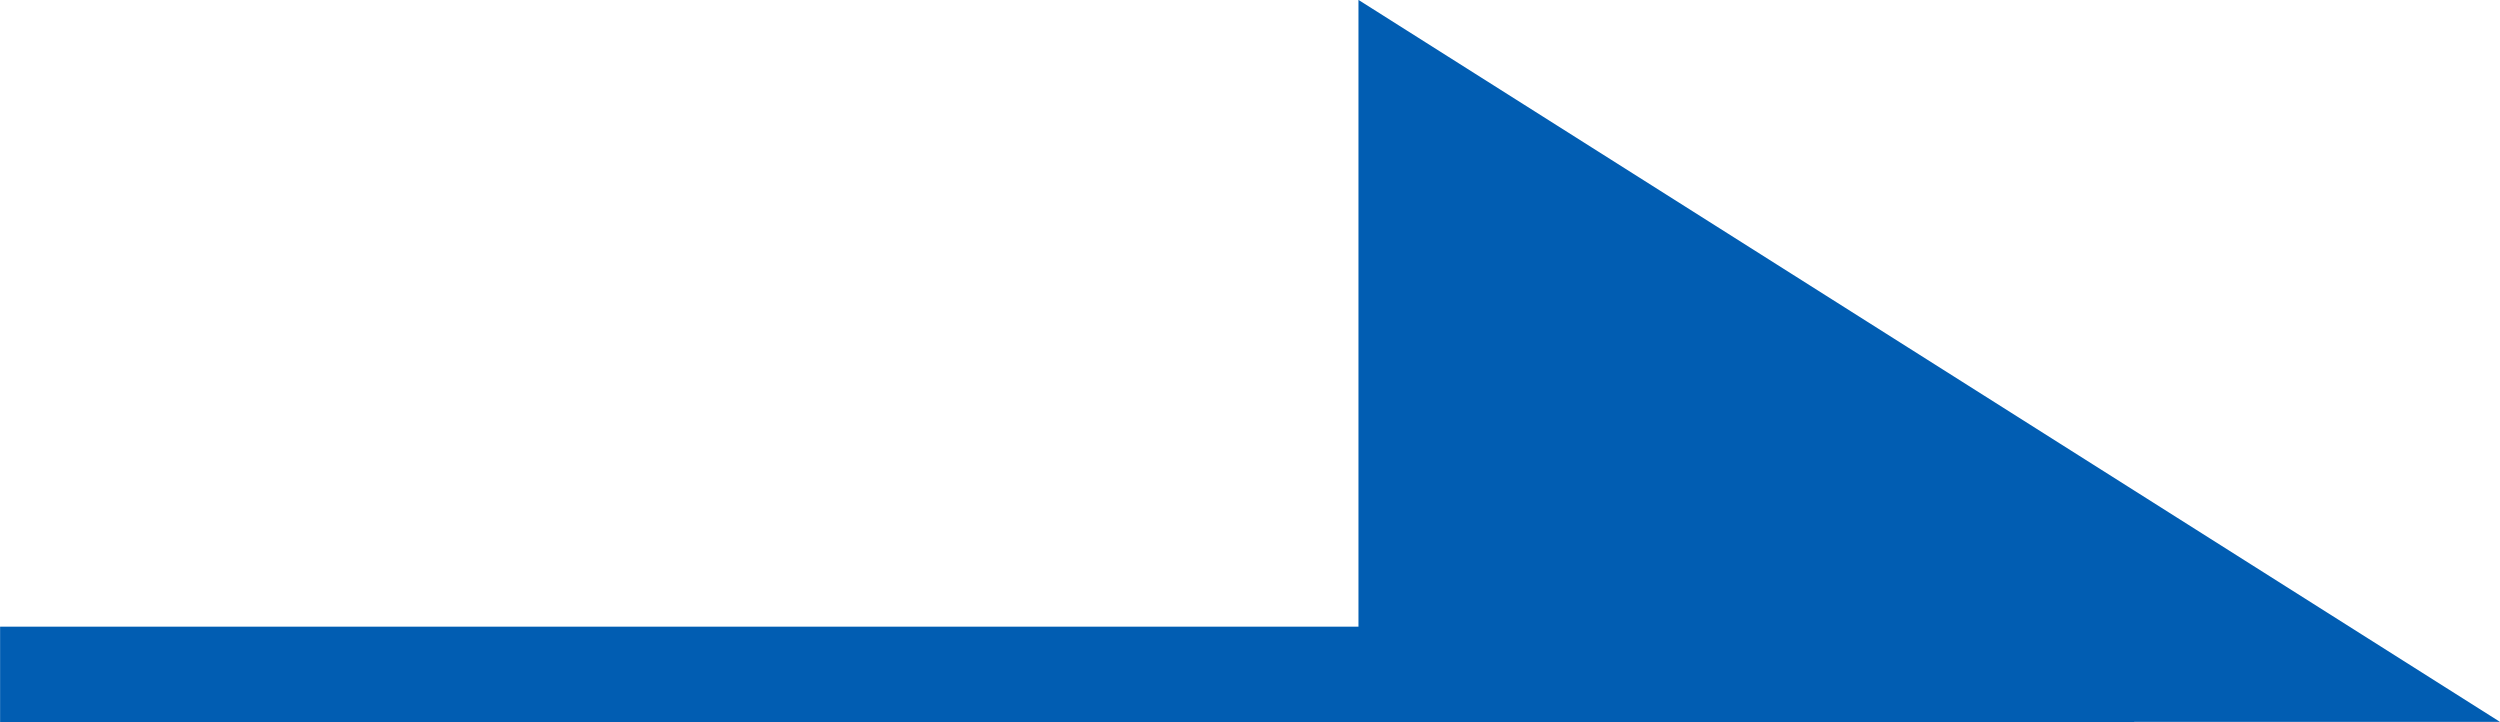 <svg xmlns="http://www.w3.org/2000/svg" width="26.23" height="7.575" viewBox="0 0 26.23 7.575"><g transform="translate(-972.747 -1095.425)"><path d="M963.67,1103H941.279v-1H963.67Z" transform="translate(31.469)" fill="#015DB2"/><path d="M0,4.35l11.977,7.575H0Z" transform="translate(987 1091.074)" fill="#015DB2"/></g></svg>